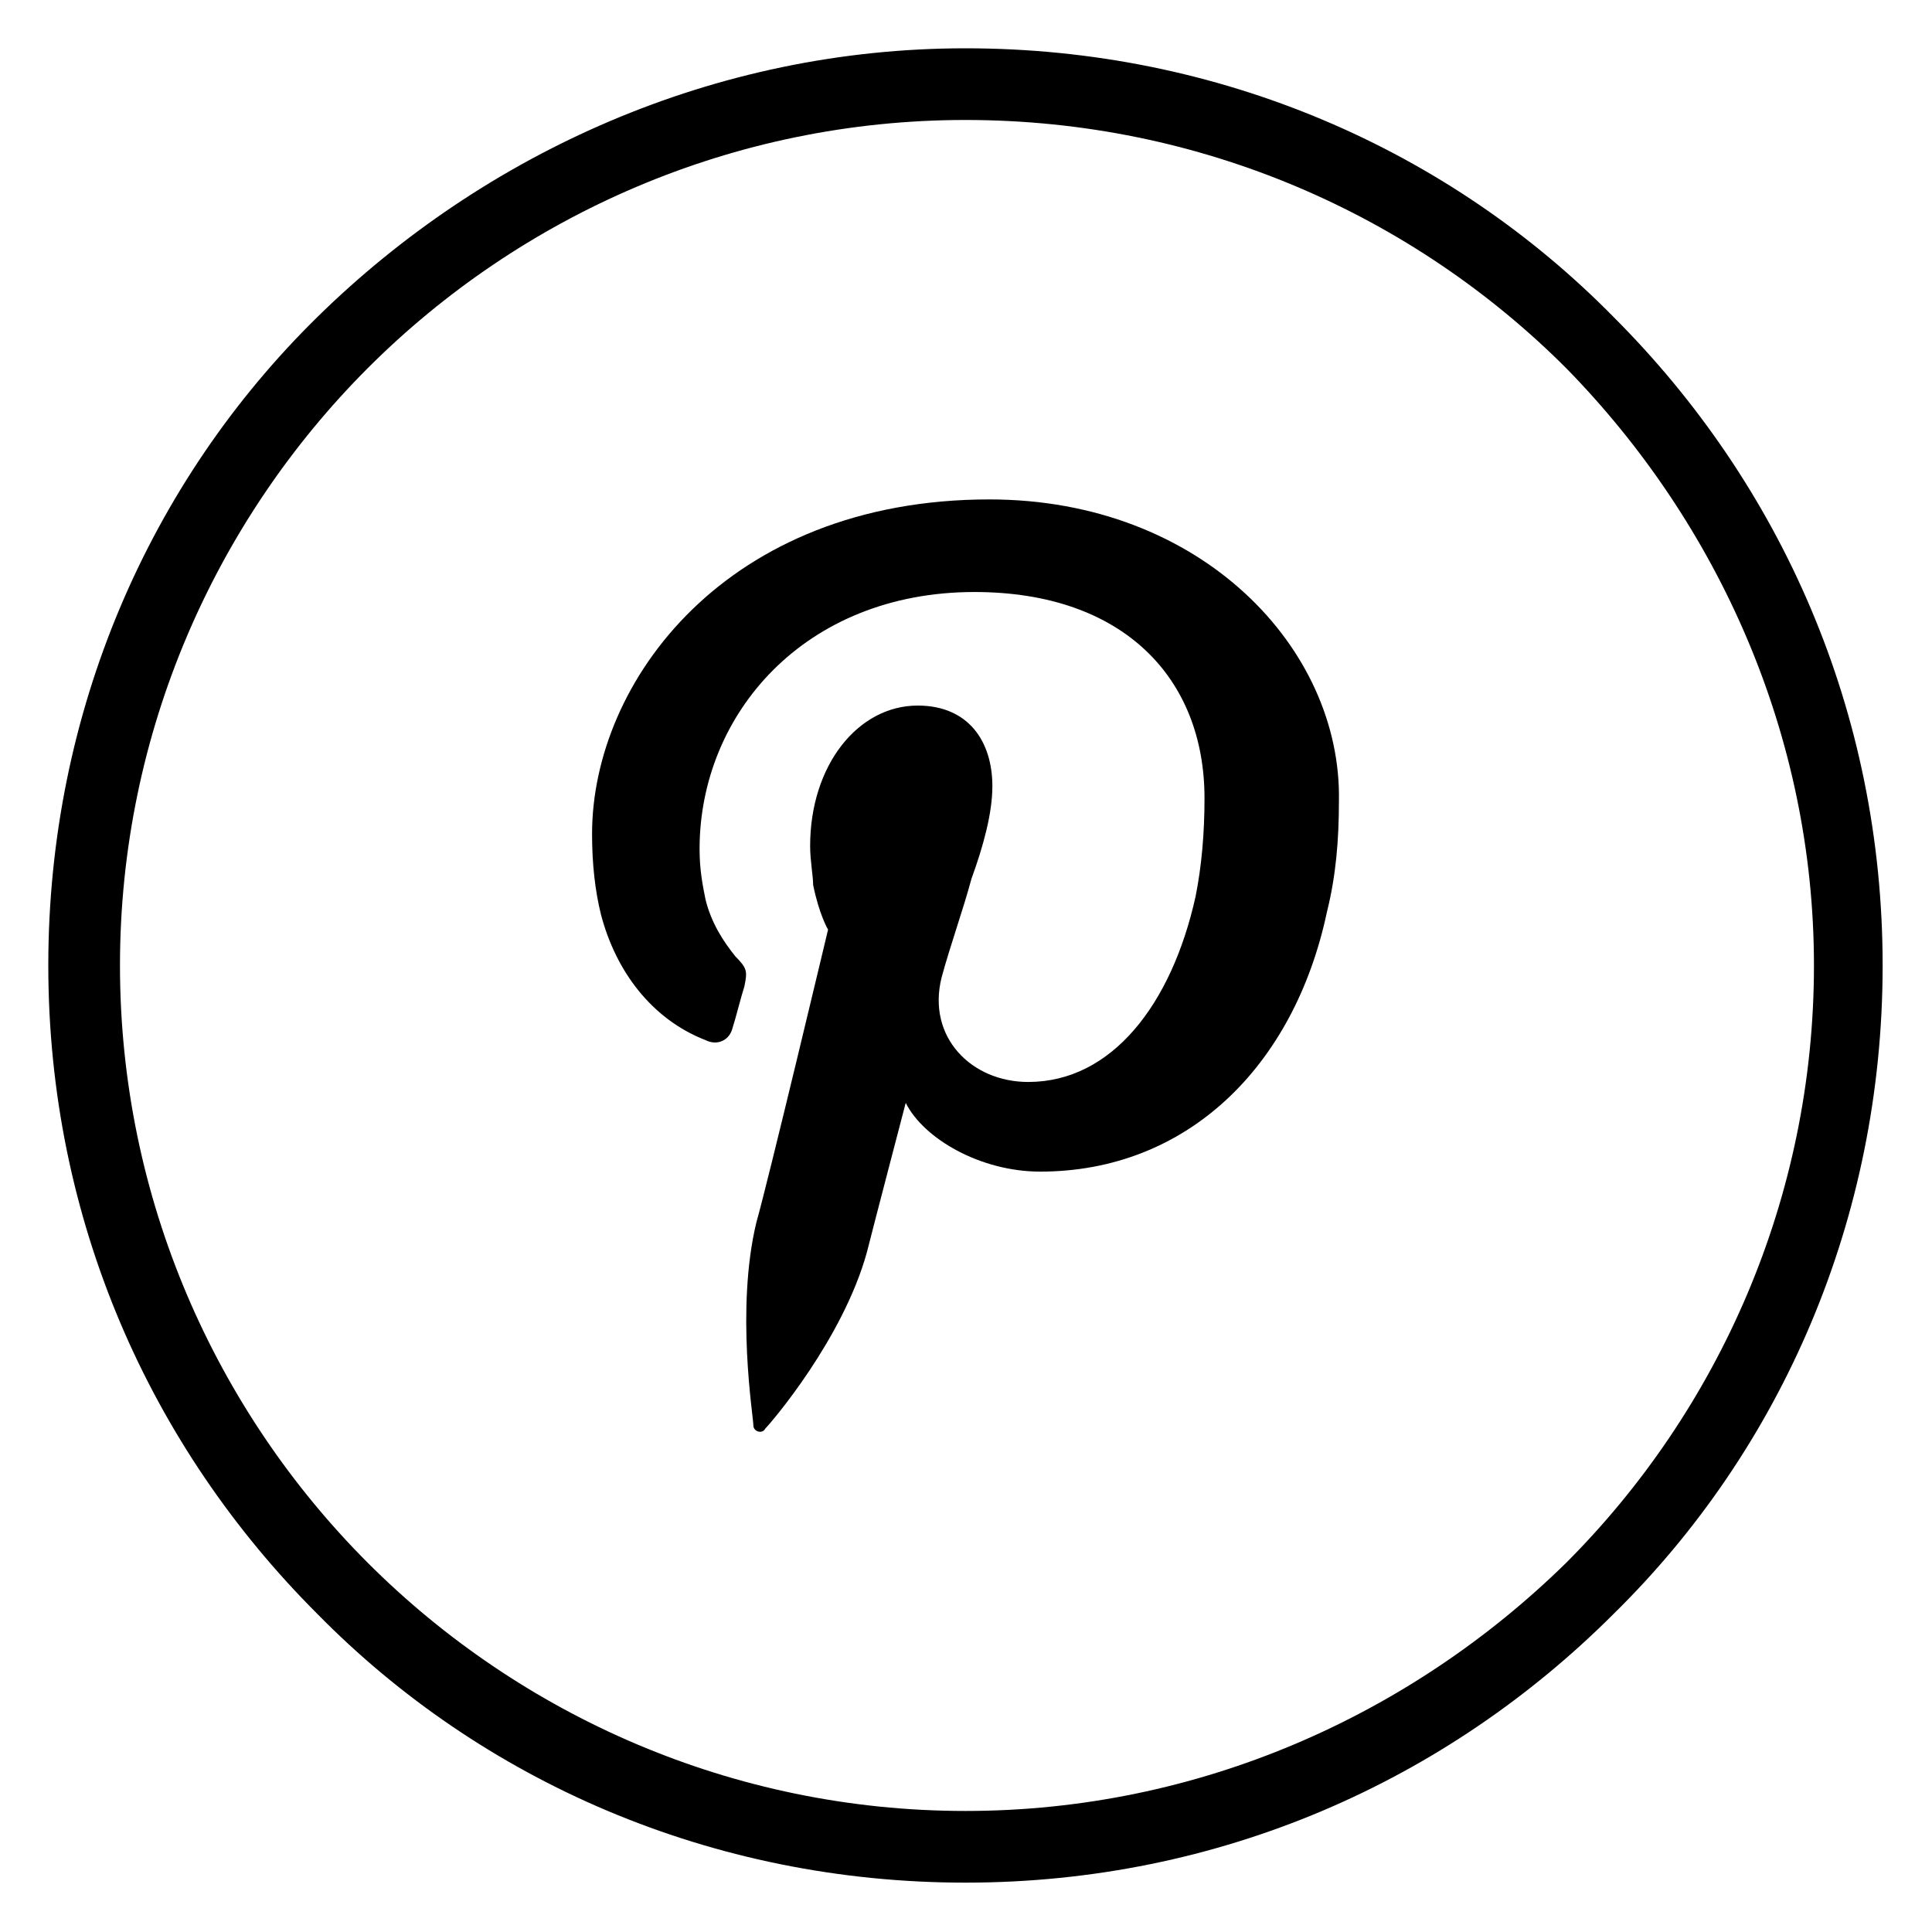 <svg width="40" height="40" viewBox="0 0 40 40" fill="none" xmlns="http://www.w3.org/2000/svg">
    <rect width="40" height="40" fill="white"/>
    <path d="M19.989 1C25.247 1 30.009 3.103 33.411 6.567C36.875 10.031 38.978 14.732 38.978 19.989C38.978 25.247 36.875 30.009 33.411 33.411C29.948 36.875 25.247 38.978 19.989 38.978C14.732 38.978 9.969 36.875 6.567 33.411C3.103 29.948 1 25.247 1 19.989C1 14.732 3.103 9.969 6.567 6.567C10.031 3.165 14.793 1 19.989 1ZM32.422 7.618C29.267 4.464 24.875 2.484 19.989 2.484C15.165 2.484 10.773 4.464 7.618 7.618C4.464 10.773 2.484 15.165 2.484 19.989C2.484 24.814 4.464 29.205 7.618 32.36C10.773 35.514 15.165 37.494 19.989 37.494C24.814 37.494 29.205 35.514 32.422 32.36C35.576 29.205 37.556 24.814 37.556 19.989C37.556 15.226 35.576 10.835 32.422 7.618Z" fill="black"/>
    <path fill-rule="evenodd" clip-rule="evenodd" d="M20.484 10.34C15.041 10.34 12.258 14.113 12.258 17.267C12.258 17.886 12.32 18.443 12.443 18.937C12.752 20.113 13.495 21.102 14.608 21.535C14.856 21.659 15.103 21.535 15.165 21.288C15.227 21.102 15.35 20.608 15.412 20.422C15.474 20.113 15.474 20.051 15.227 19.803C14.979 19.494 14.732 19.123 14.608 18.628C14.546 18.319 14.484 18.01 14.484 17.577C14.484 14.793 16.649 12.257 20.175 12.257C23.268 12.257 24.938 14.051 24.938 16.525C24.938 17.267 24.876 17.948 24.752 18.566C24.257 20.793 23.02 22.401 21.288 22.401C20.113 22.401 19.185 21.473 19.495 20.236C19.68 19.556 19.928 18.876 20.113 18.195C20.36 17.515 20.546 16.834 20.546 16.278C20.546 15.35 20.051 14.608 19 14.608C17.763 14.608 16.773 15.845 16.773 17.515C16.773 17.824 16.835 18.133 16.835 18.319C16.959 18.937 17.144 19.247 17.144 19.247C17.144 19.247 15.907 24.442 15.66 25.308C15.227 27.102 15.598 29.329 15.598 29.514C15.598 29.638 15.783 29.7 15.845 29.576C15.969 29.453 17.453 27.721 17.948 25.927C18.072 25.432 18.752 22.834 18.752 22.834C19.123 23.576 20.299 24.257 21.536 24.257C24.567 24.257 26.793 22.092 27.474 18.876C27.659 18.133 27.721 17.391 27.721 16.587C27.783 13.432 24.876 10.34 20.484 10.34Z" fill="black"/>
</svg>

